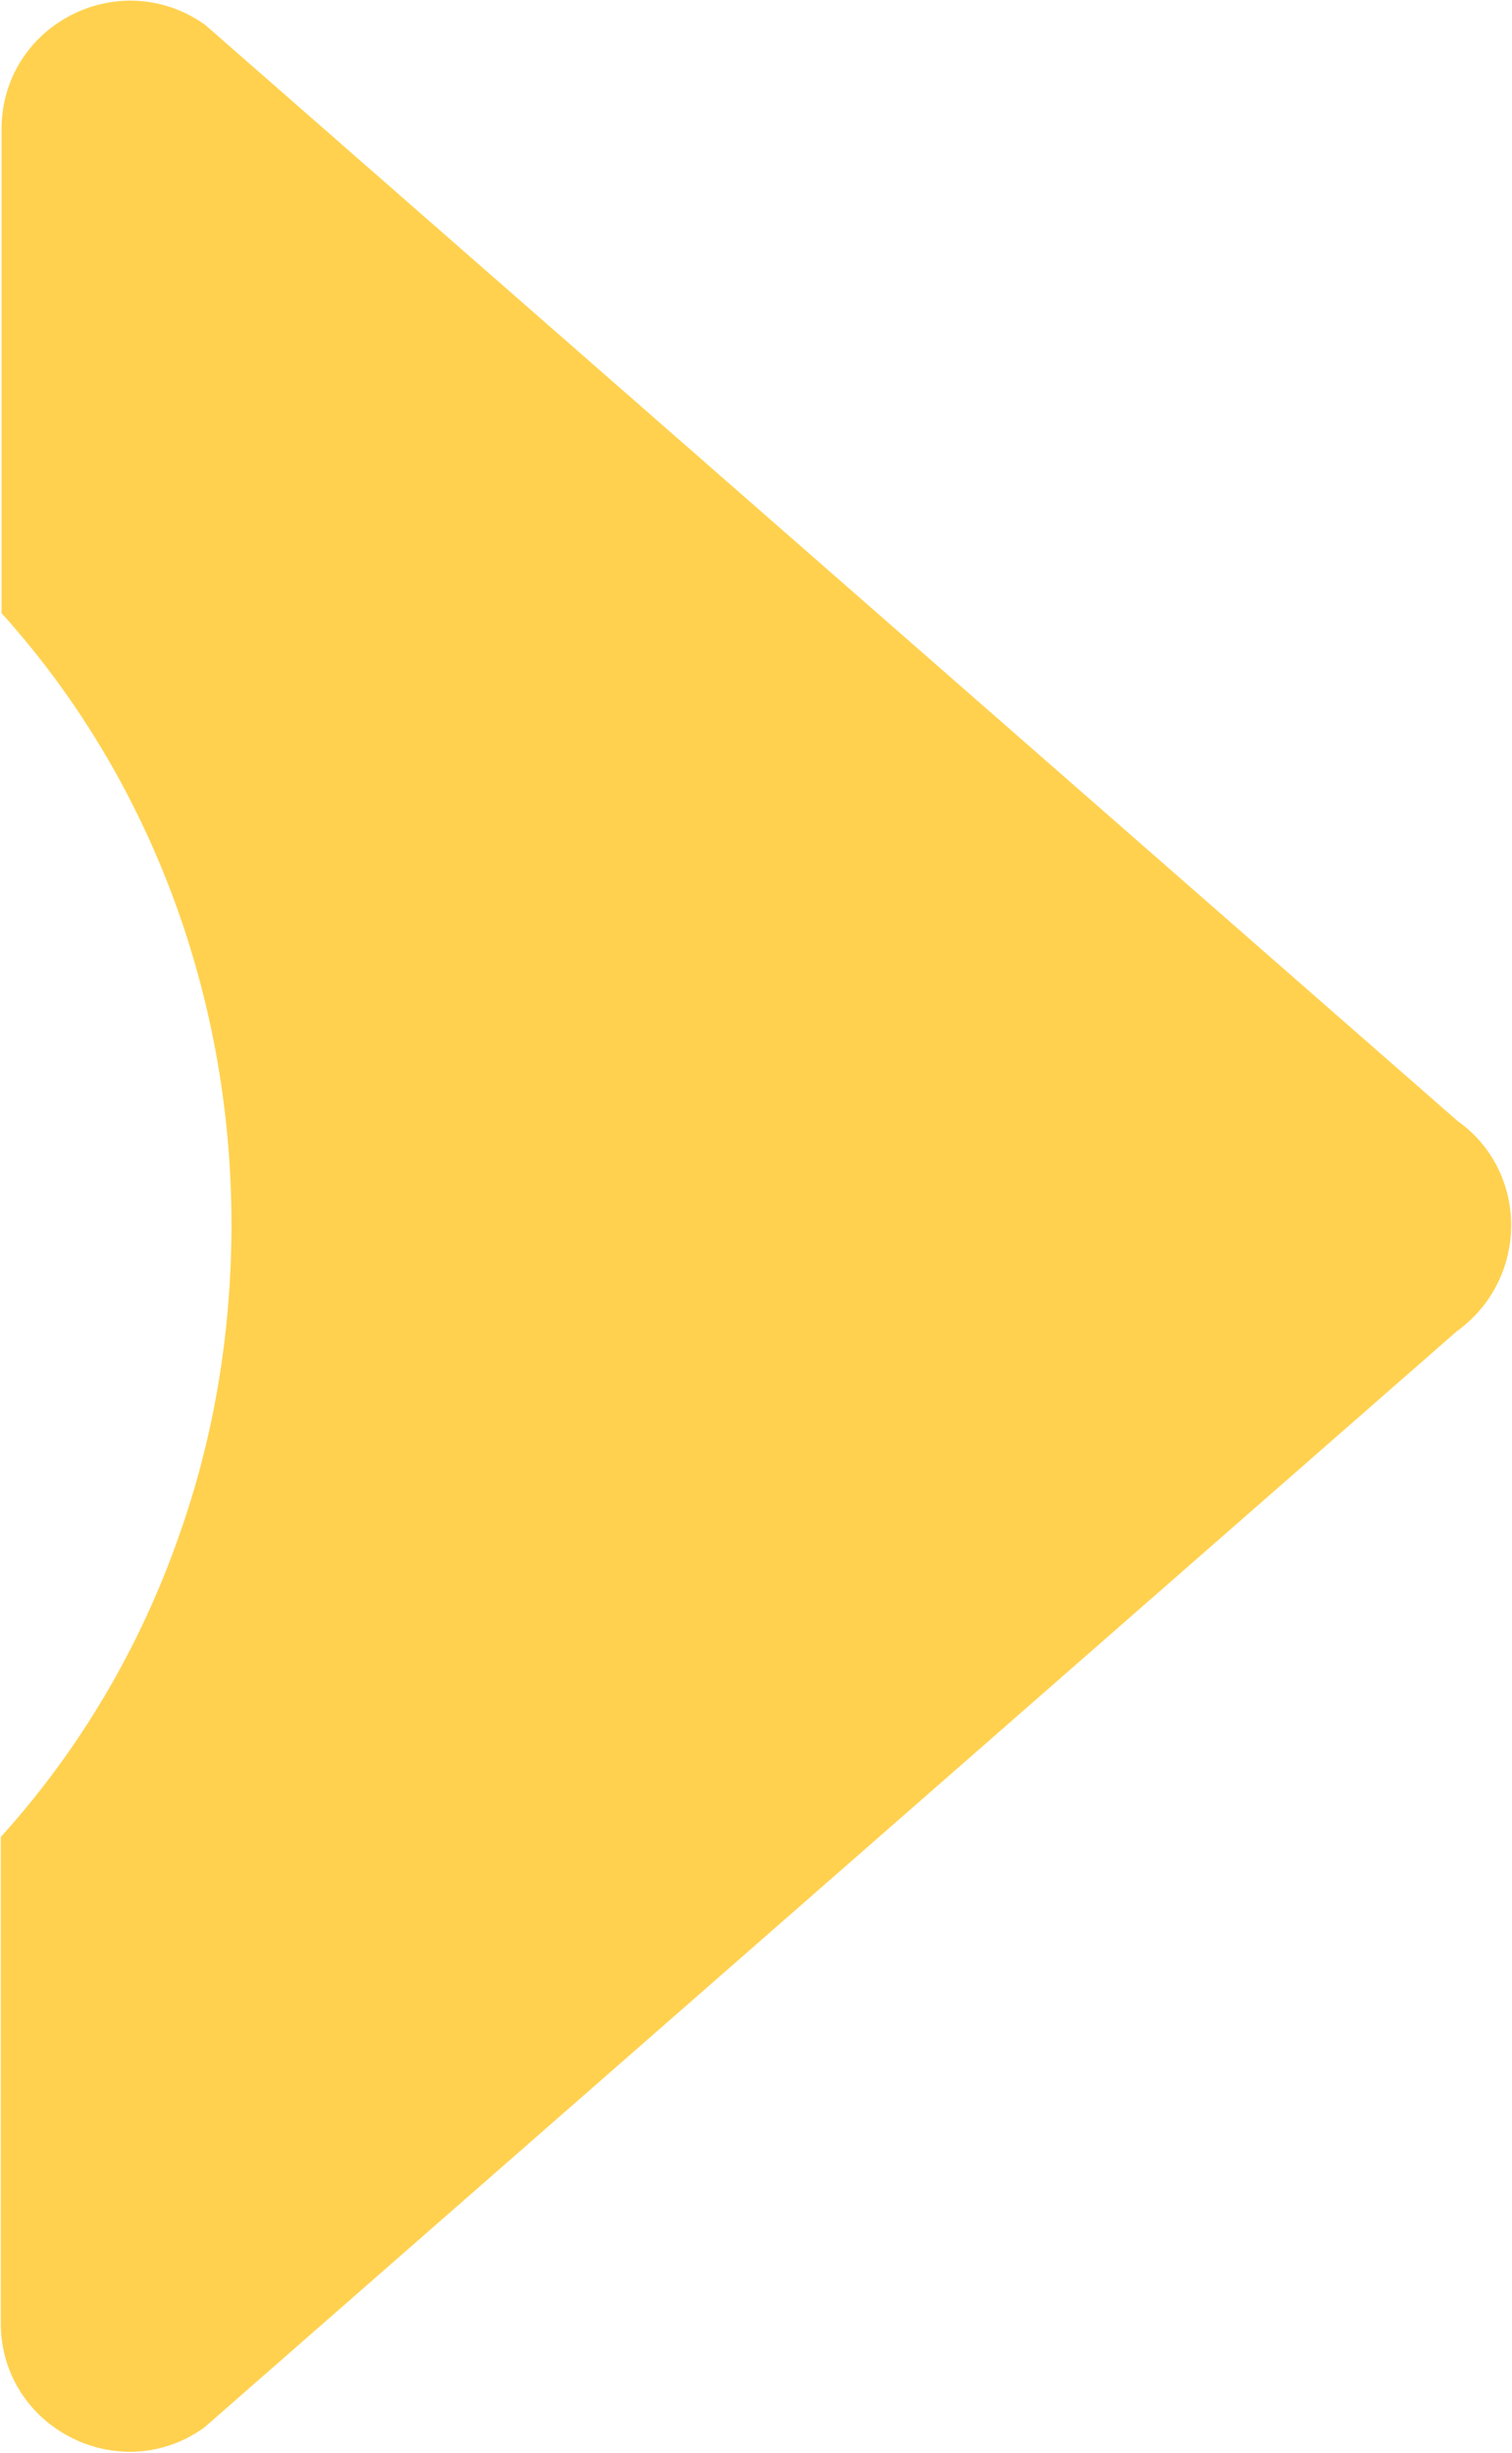 <svg version="1.2" xmlns="http://www.w3.org/2000/svg" viewBox="0 0 791 1283" width="791" height="1283">
	<title>logo (26)-svg</title>
	<style>
		.s0 { fill: #ffd14f } 
	</style>
	<path id="Layer" class="s0" d="m762.5 586.3l-655.3-573.4c-44.8-31.6-106.4 0-106.4 54.8v253c74.3 82.2 120.3 195.2 120.3 320v2.6c-0.4 56.5-9.7 110-27.4 159.8-20.7 59.4-52.8 113-93.3 157.7v254.2c0 54.8 62 86.4 106.3 54.8l655.3-573.4c38-27.4 38-83.5 0.5-110.1z"/>
</svg>